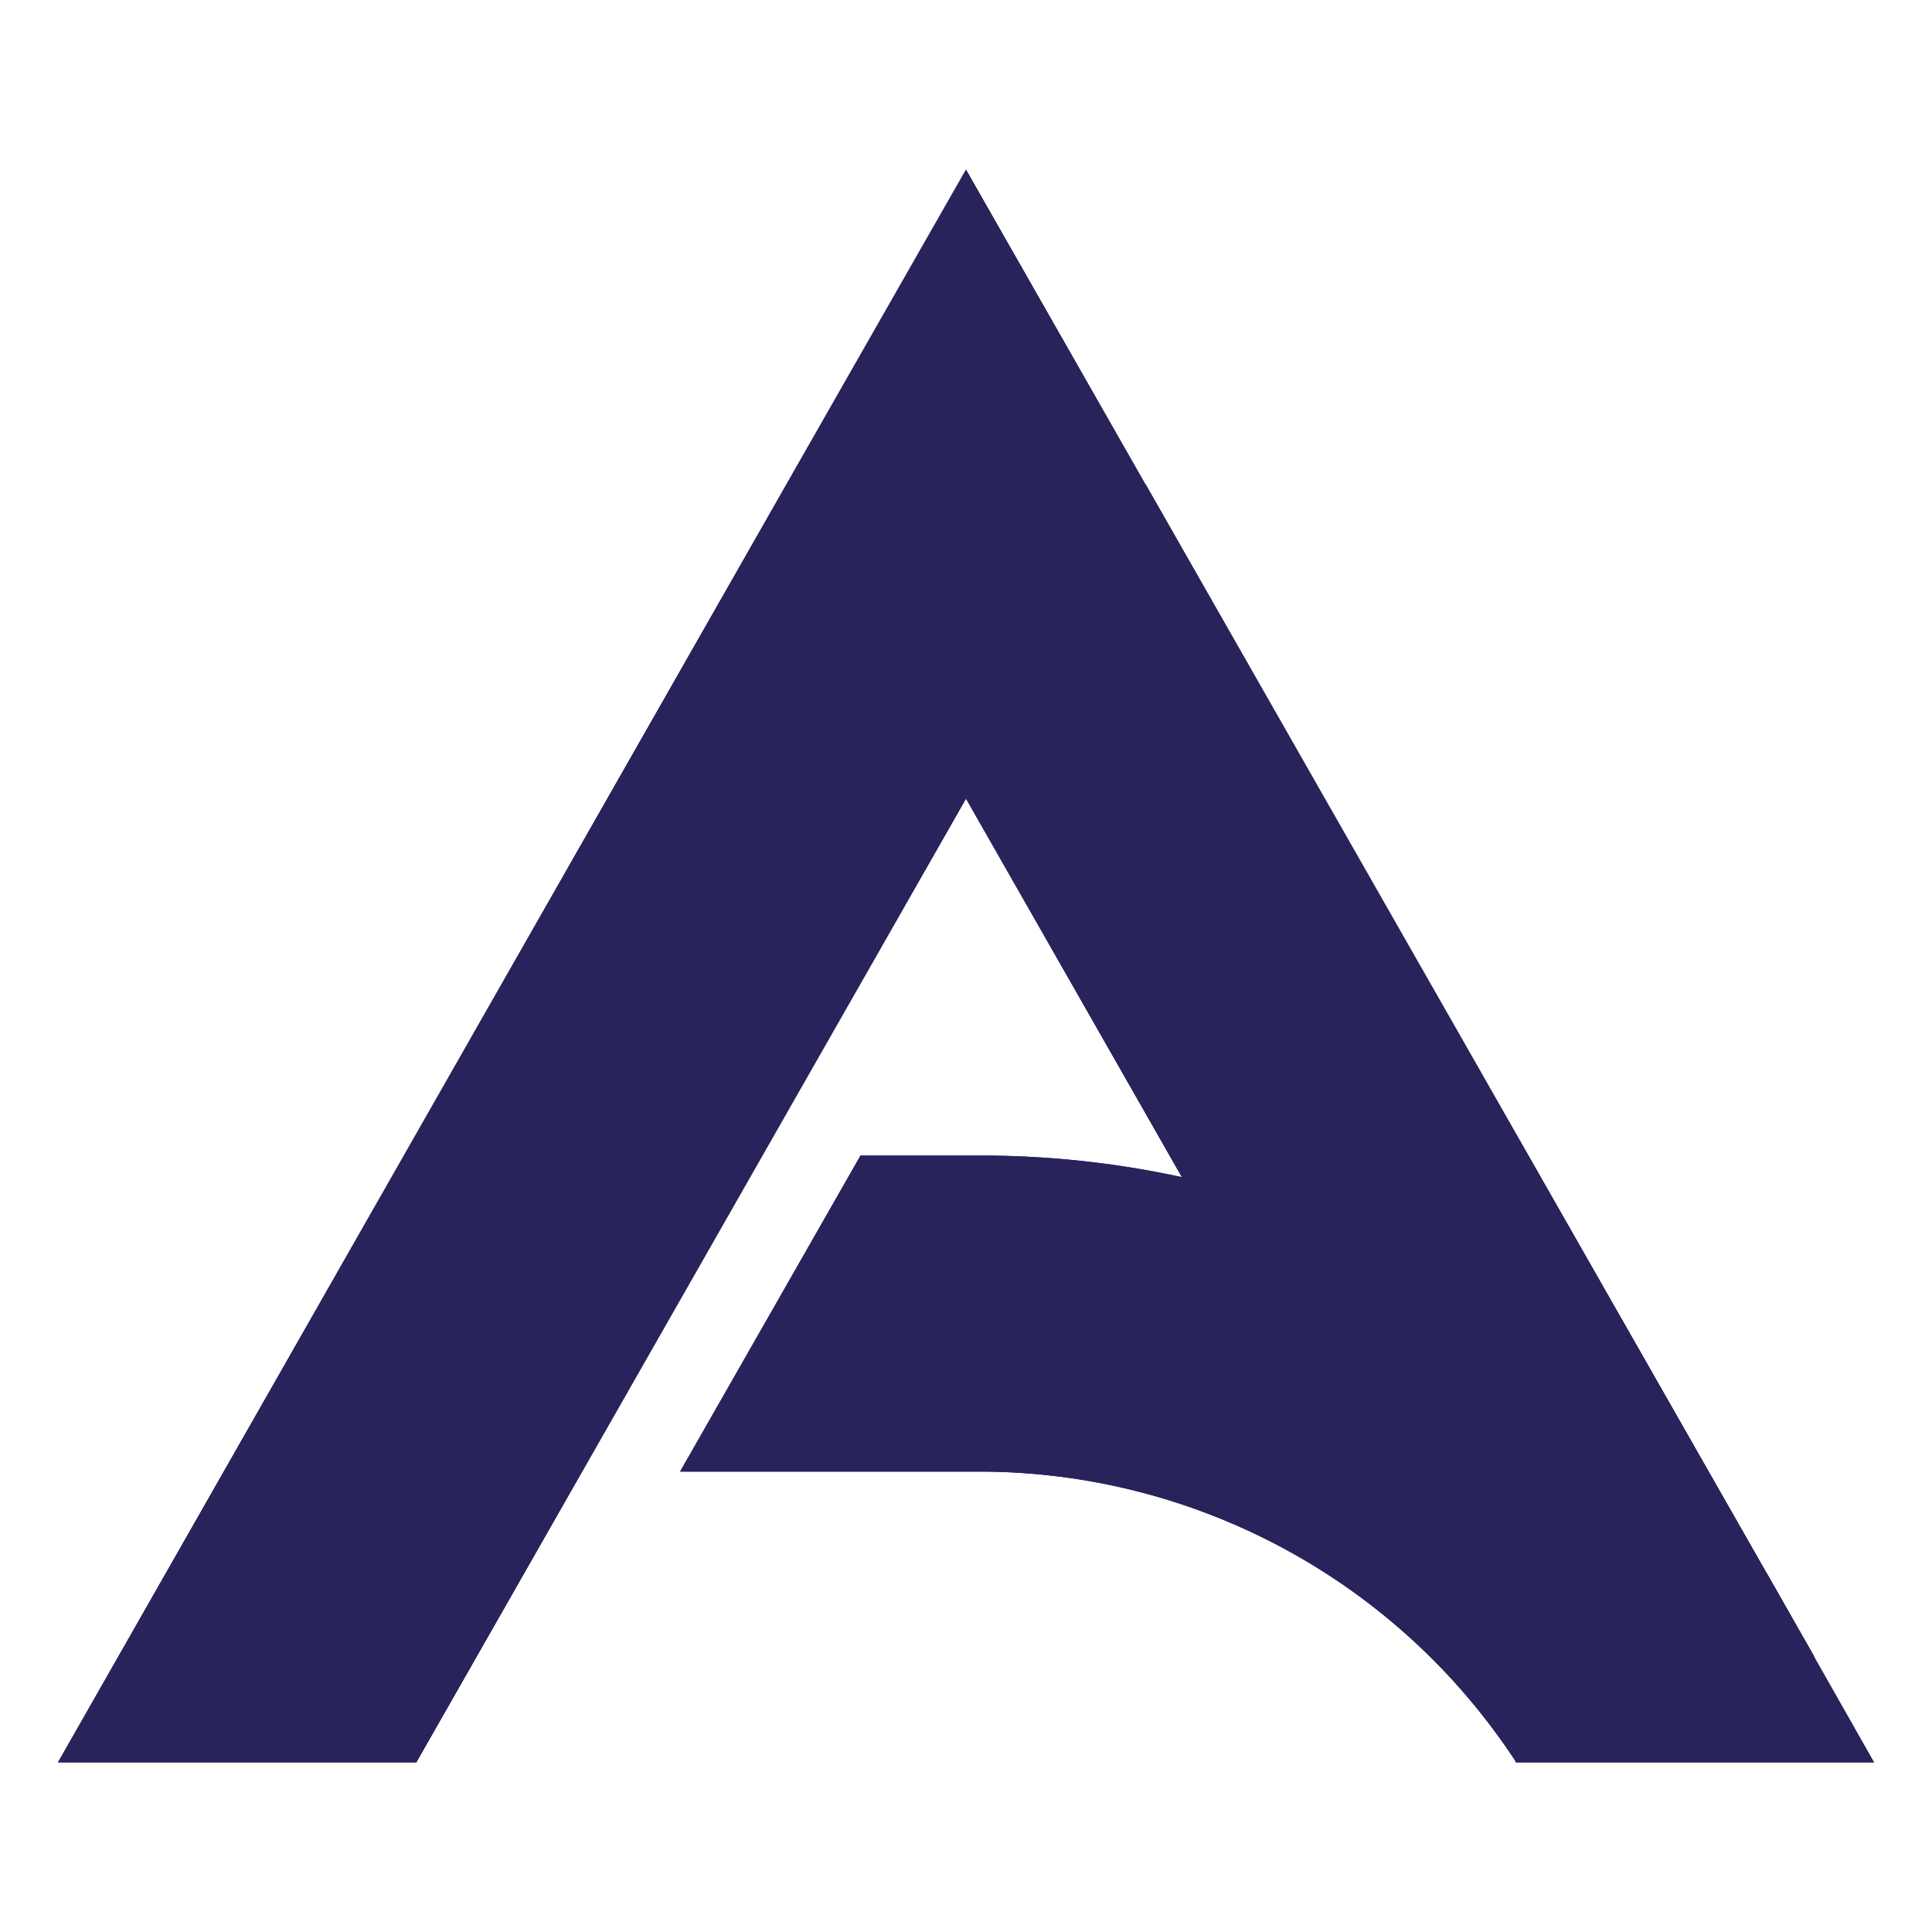 <svg viewBox="0 0 100 100" xmlns:xlink="http://www.w3.org/1999/xlink" xmlns="http://www.w3.org/2000/svg" data-name="katman 1" id="katman_1"><defs><clipPath id="clip-path"><polygon clip-rule="evenodd" fill="#29235c" points="59.29 25.06 50 41.34 65.4 68.34 93.91 85.75 59.29 25.06" id="SVGID"></polygon></clipPath><clipPath id="clip-path-2"><path clip-rule="evenodd" fill="#29235c" d="M78.45,91.22H97L91.5,81.53A49.08,49.08,0,0,0,50.7,59.81H44.54L35.2,76.17H50.7a33.19,33.19,0,0,1,27.75,15" data-name="SVGID" id="SVGID-2"></path></clipPath><clipPath id="clip-path-3"><path clip-rule="evenodd" fill="#29235c" d="M50,41.34l.34-.59a10.66,10.66,0,0,1,16.8-1.89Q58.58,23.82,50,8.78L40.71,25.06,3,91.22H21.55Z" data-name="SVGID" id="SVGID-3"></path></clipPath></defs><polygon fill-rule="evenodd" fill="#29235c" points="59.29 25.06 50 41.34 65.4 68.34 93.91 85.75 59.29 25.06" data-name="SVGID" id="SVGID-4"></polygon><g clip-path="url(#clip-path)"><rect fill="#29235c" height="60.69" width="43.91" y="25.06" x="50"></rect></g><path fill-rule="evenodd" fill="#29235c" d="M78.45,91.22H97L91.5,81.53A49.08,49.08,0,0,0,50.7,59.81H44.54L35.2,76.17H50.7a33.19,33.19,0,0,1,27.75,15" data-name="SVGID" id="SVGID-5"></path><g clip-path="url(#clip-path-2)"><rect fill="#29235c" height="31.41" width="61.82" y="59.81" x="35.2"></rect></g><path fill-rule="evenodd" fill="#29235c" d="M50,41.34l.34-.59a10.66,10.66,0,0,1,16.8-1.89Q58.58,23.82,50,8.78L40.71,25.06,3,91.22H21.55Z" data-name="SVGID" id="SVGID-6"></path><g clip-path="url(#clip-path-3)"><rect fill="#29235c" height="82.44" width="64.16" y="8.78" x="2.97"></rect></g></svg>